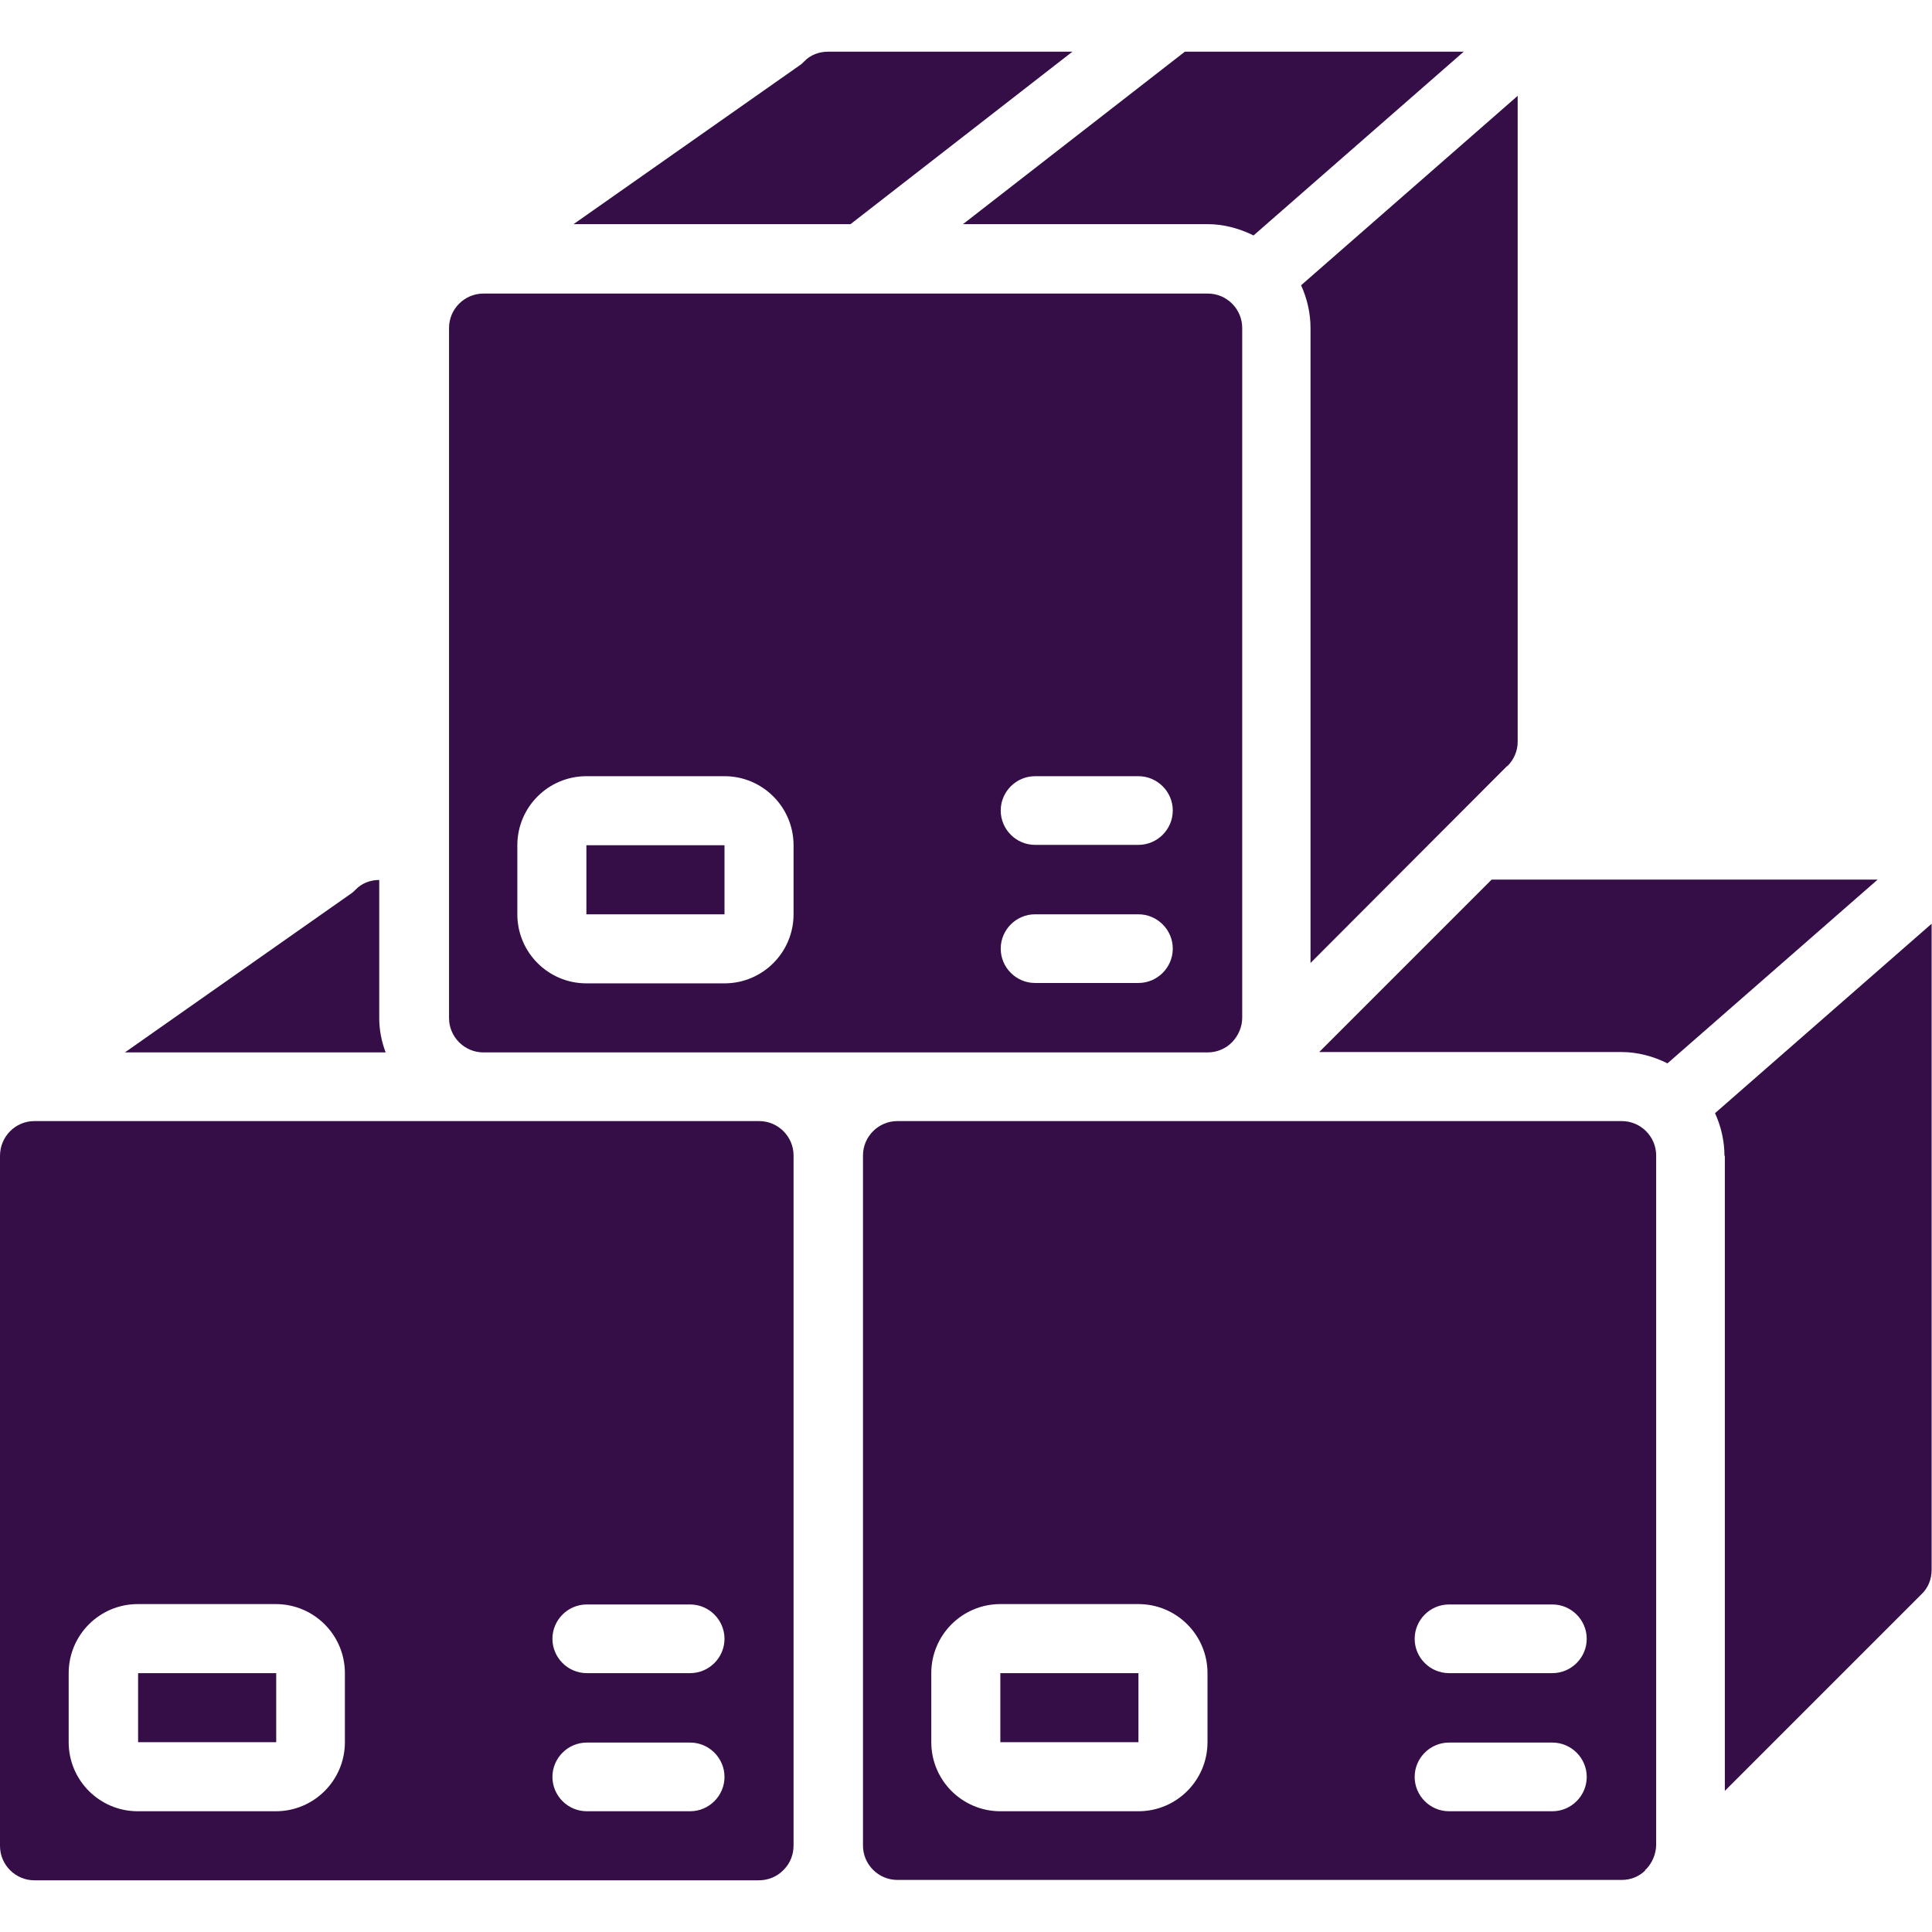 <?xml version="1.0" encoding="UTF-8"?>
<svg xmlns="http://www.w3.org/2000/svg" xmlns:xlink="http://www.w3.org/1999/xlink" id="Camada_1" version="1.1" viewBox="0 0 512 512">
  <defs>
    <style>
      .st0 {
        fill: #350e47;
      }
    </style>
  </defs>
  <path class="st0" d="M497.6,233.1h-102.3l-45.7,45.7h80.1c4.2,0,8.4,1.1,12.2,3l55.7-48.7ZM265.1,443.4h36.6v18.3h-36.6v-18.3ZM457.1,306.3v168.3l52.1-52.1c1.8-1.7,2.7-4,2.7-6.5v-171.2l-57.4,50.2c1.6,3.5,2.5,7.4,2.5,11.3h0ZM207.5,495.7l.2-.2c1.7-1.7,2.6-4,2.6-6.4v-182.9c0-5-4.1-9.1-9.1-9.1H9.1C4.1,297.1,0,301.2,0,306.3v182.9c0,5,4.1,9.1,9.1,9.1h192c2.4,0,4.7-.9,6.4-2.6h0ZM91.4,461.7c0,10.1-8.2,18.3-18.3,18.3h-36.6c-10.1,0-18.3-8.2-18.3-18.3v-18.3c0-10.1,8.2-18.3,18.3-18.3h36.6c10.1,0,18.3,8.2,18.3,18.3v18.3h0ZM182.9,480h-27.4c-5,0-9.1-4.1-9.1-9.1s4.1-9.1,9.1-9.1h27.4c5,0,9.1,4.1,9.1,9.1s-4.1,9.1-9.1,9.1ZM182.9,443.4h-27.4c-5,0-9.1-4.1-9.1-9.1s4.1-9.1,9.1-9.1h27.4c5,0,9.1,4.1,9.1,9.1s-4.1,9.1-9.1,9.1Z"></path>
  <path class="st0" d="M36.6,443.4h36.6v18.3h-36.6v-18.3ZM436,495.7v-.2c.1,0,.3-.2.3-.2,1.6-1.7,2.5-3.9,2.6-6.2v-182.9c0-5-4.1-9.1-9.1-9.1h-192c-5,0-9.1,4.1-9.1,9.1h0v182.9c0,5,4.1,9.1,9.1,9.1h192c2.4,0,4.6-.9,6.3-2.6h0ZM320,461.7c0,10.1-8.2,18.3-18.3,18.3h-36.6c-10.1,0-18.3-8.2-18.3-18.3v-18.3c0-10.1,8.2-18.3,18.3-18.3h36.6c10.1,0,18.3,8.2,18.3,18.3v18.3ZM411.4,480h-27.4c-5,0-9.1-4.1-9.1-9.1s4.1-9.1,9.1-9.1h27.4c5,0,9.1,4.1,9.1,9.1s-4.1,9.1-9.1,9.1h0ZM411.4,443.4h-27.4c-5,0-9.1-4.1-9.1-9.1s4.1-9.1,9.1-9.1h27.4c5,0,9.1,4.1,9.1,9.1s-4.1,9.1-9.1,9.1h0ZM332.2,62.4l55.7-48.7h-73.9l-58.8,45.7h64.8c4.2,0,8.4,1.1,12.2,3ZM213.1,16.3c-.4.4-.8.8-1.3,1.1l-59.8,42h73.4l58.8-45.7h-64.8c-2.4,0-4.7.9-6.3,2.6h0ZM399.5,203c1.7-1.7,2.7-4,2.7-6.4V25.4l-57.4,50.2c1.6,3.5,2.5,7.4,2.5,11.3v168.3l52.1-52.2ZM94.2,235.8c-.4.4-.8.8-1.3,1.1l-59.8,42h69.1c-1.1-2.9-1.7-6-1.7-9.1v-36.6c-2.4,0-4.7.9-6.3,2.6h0ZM155.4,224h36.6v18.3h-36.6v-18.3Z"></path>
  <path class="st0" d="M128,278.9h192c2.4,0,4.7-.9,6.4-2.6l.2-.2c1.6-1.7,2.6-4,2.6-6.4V86.9c0-5-4.1-9.1-9.1-9.1h-192c-5,0-9.1,4.1-9.1,9.1v182.9c0,5,4.1,9.1,9.1,9.1h0ZM274.3,205.7h27.4c5,0,9.1,4.1,9.1,9.1,0,5-4.1,9.1-9.1,9.1h-27.4c-5,0-9.1-4.1-9.1-9.1,0-5,4.1-9.1,9.1-9.1ZM274.3,242.3h27.4c5,0,9.1,4.1,9.1,9.1s-4.1,9.1-9.1,9.1h-27.4c-5,0-9.1-4.1-9.1-9.1,0-5,4.1-9.1,9.1-9.1h0ZM137.1,224c0-10.1,8.2-18.3,18.3-18.3h36.6c10.1,0,18.3,8.2,18.3,18.3v18.3c0,10.1-8.2,18.3-18.3,18.3h-36.6c-10.1,0-18.3-8.2-18.3-18.3v-18.3Z"></path>
</svg>
